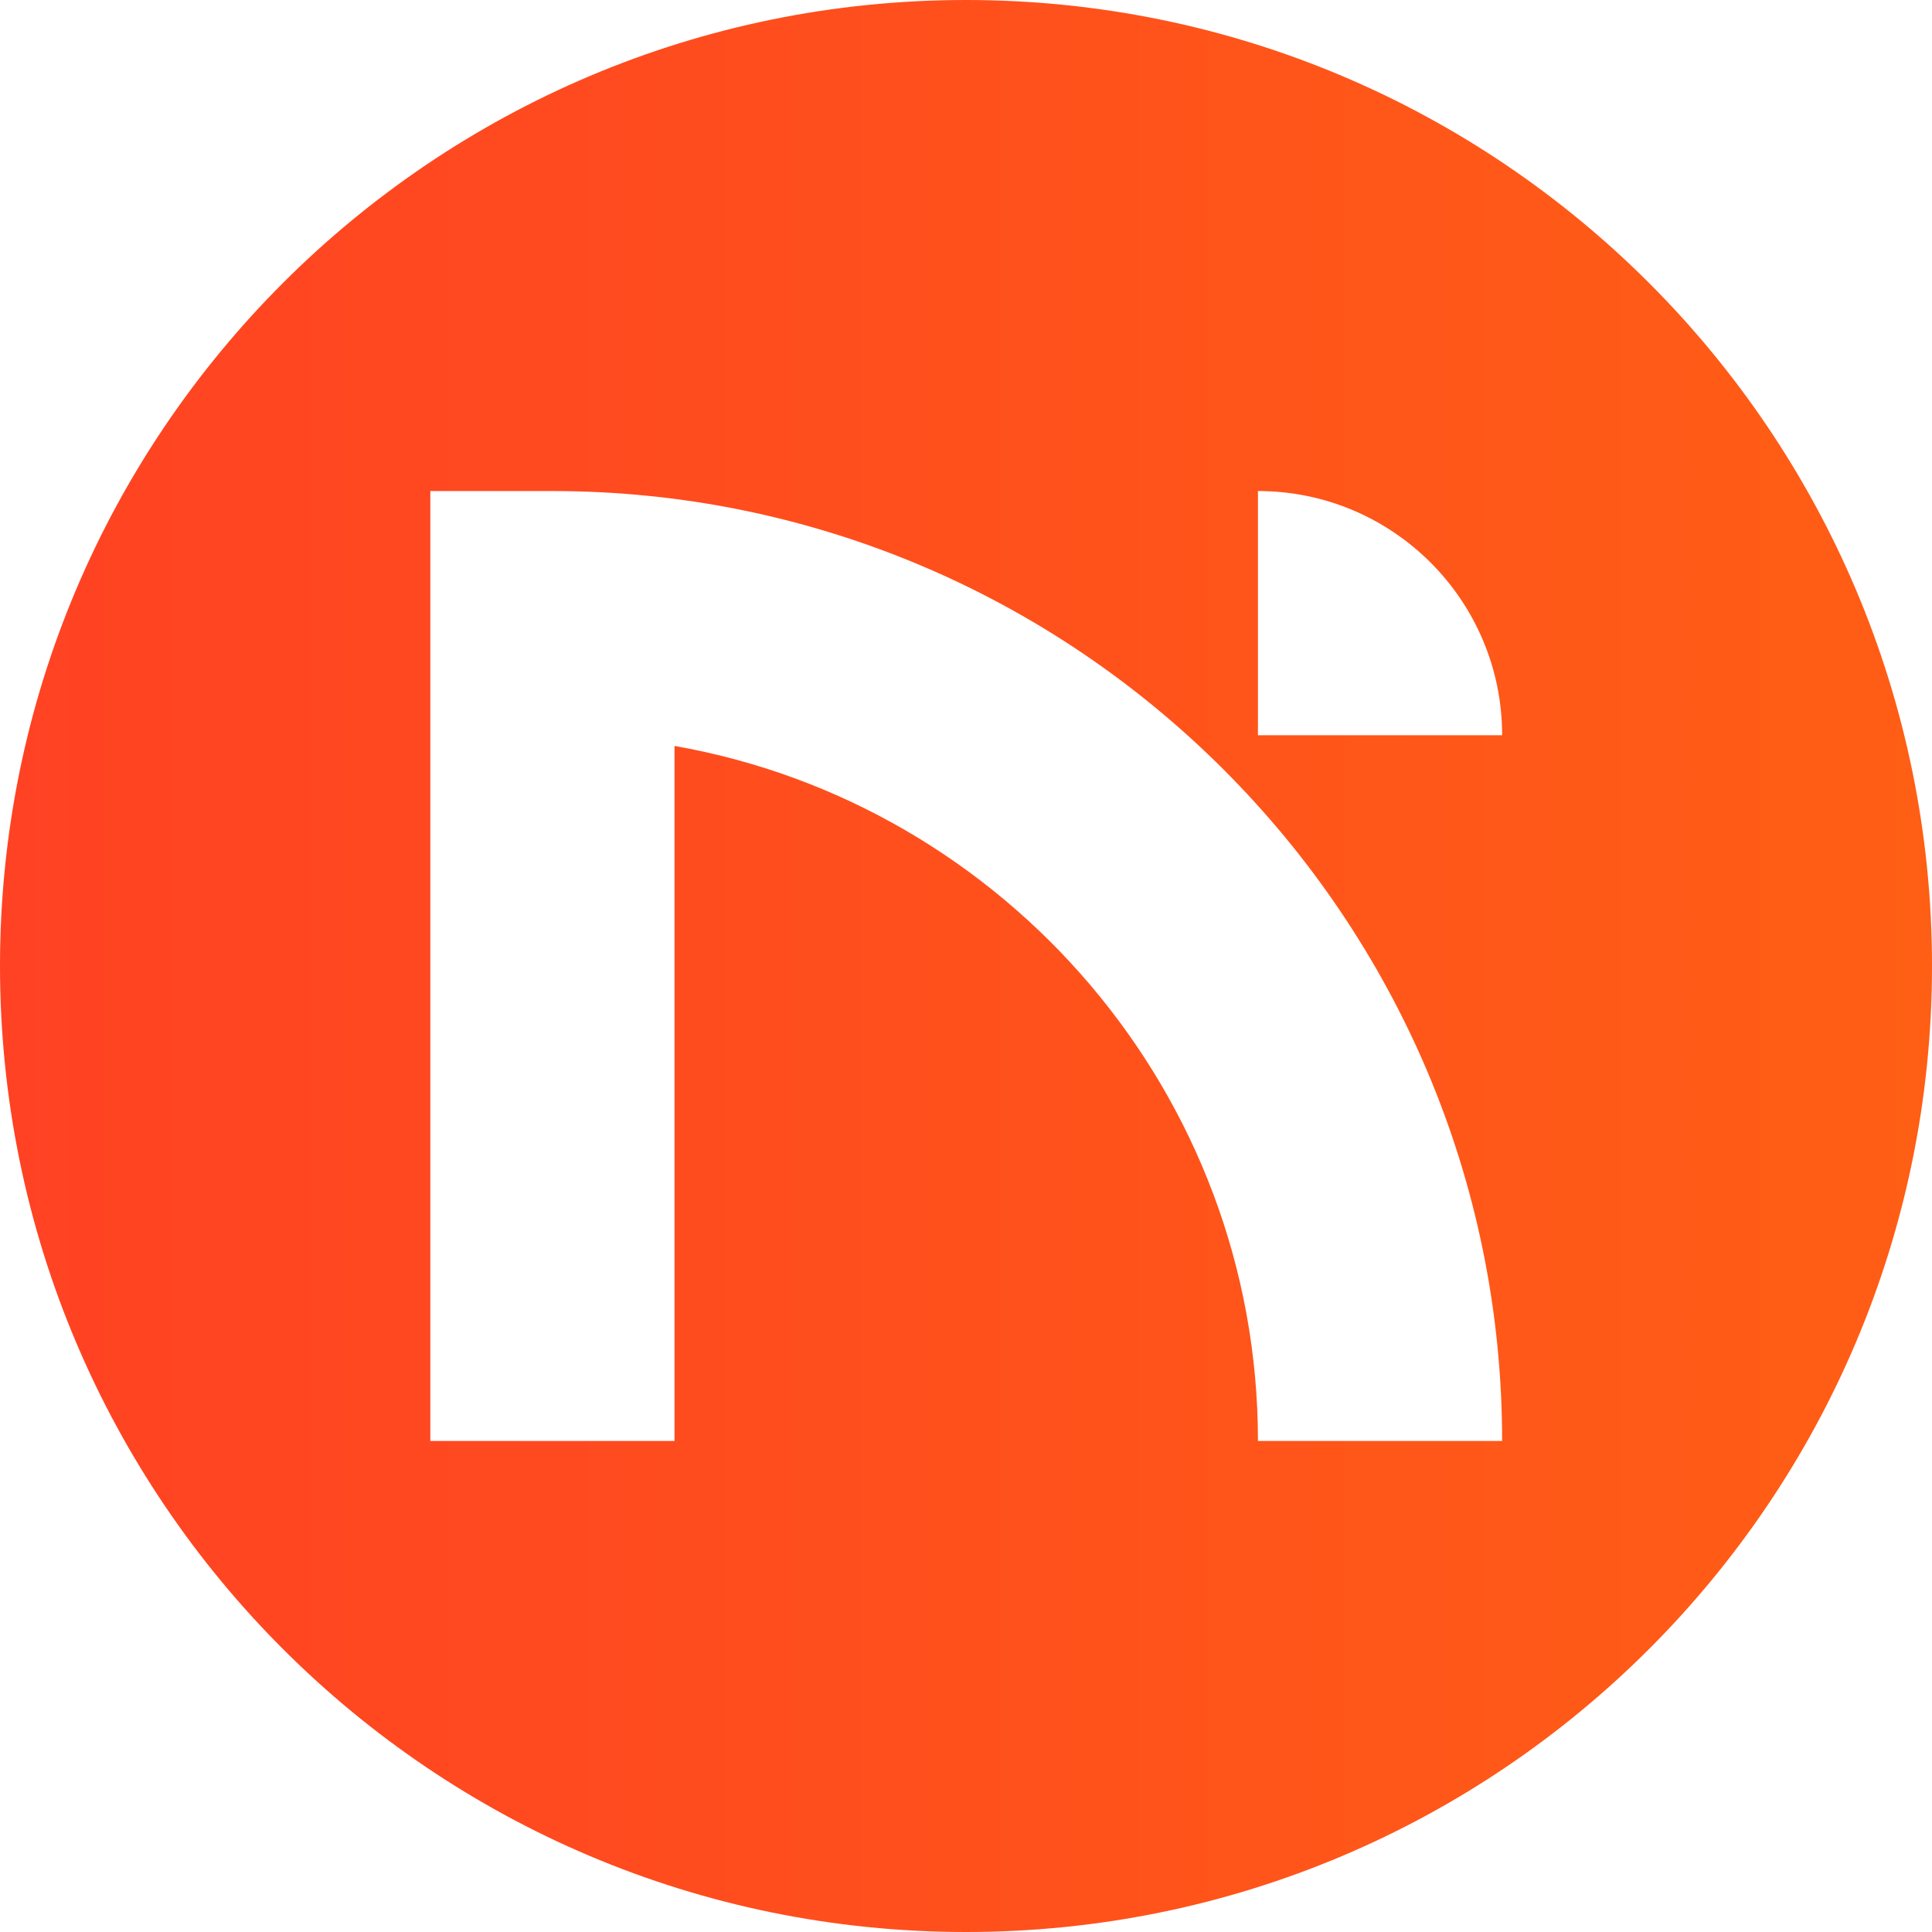 <svg xmlns="http://www.w3.org/2000/svg" xmlns:xlink="http://www.w3.org/1999/xlink" id="Layer_1" data-name="Layer 1" version="1.1" viewBox="0 0 512 512">
  <defs>
    <style>
      .cls-1 {
        fill: url(#linear-gradient);
        stroke-width: 0px;
      }
    </style>
    <linearGradient id="linear-gradient" x1="0" y1="256" x2="512" y2="256" gradientUnits="userSpaceOnUse">
      <stop offset="0" stop-color="#ff4223"/>
      <stop offset="1" stop-color="#ff5e15"/>
    </linearGradient>
  </defs>
  <path class="cls-1" d="M256,0C114.63,0,0,114.63,0,256s114.63,256,256,256,256-114.63,256-256S397.37,0,256,0h0ZM333.37,381.87c0-92.04-66.96-168.81-154.62-184.19v184.19h-64.71v-251.74h32.3c138.77,0,251.74,112.86,251.74,251.74h-64.71,0ZM333.37,194.84v-64.71c35.73,0,64.71,28.98,64.71,64.71h-64.71Z"/>
</svg>
